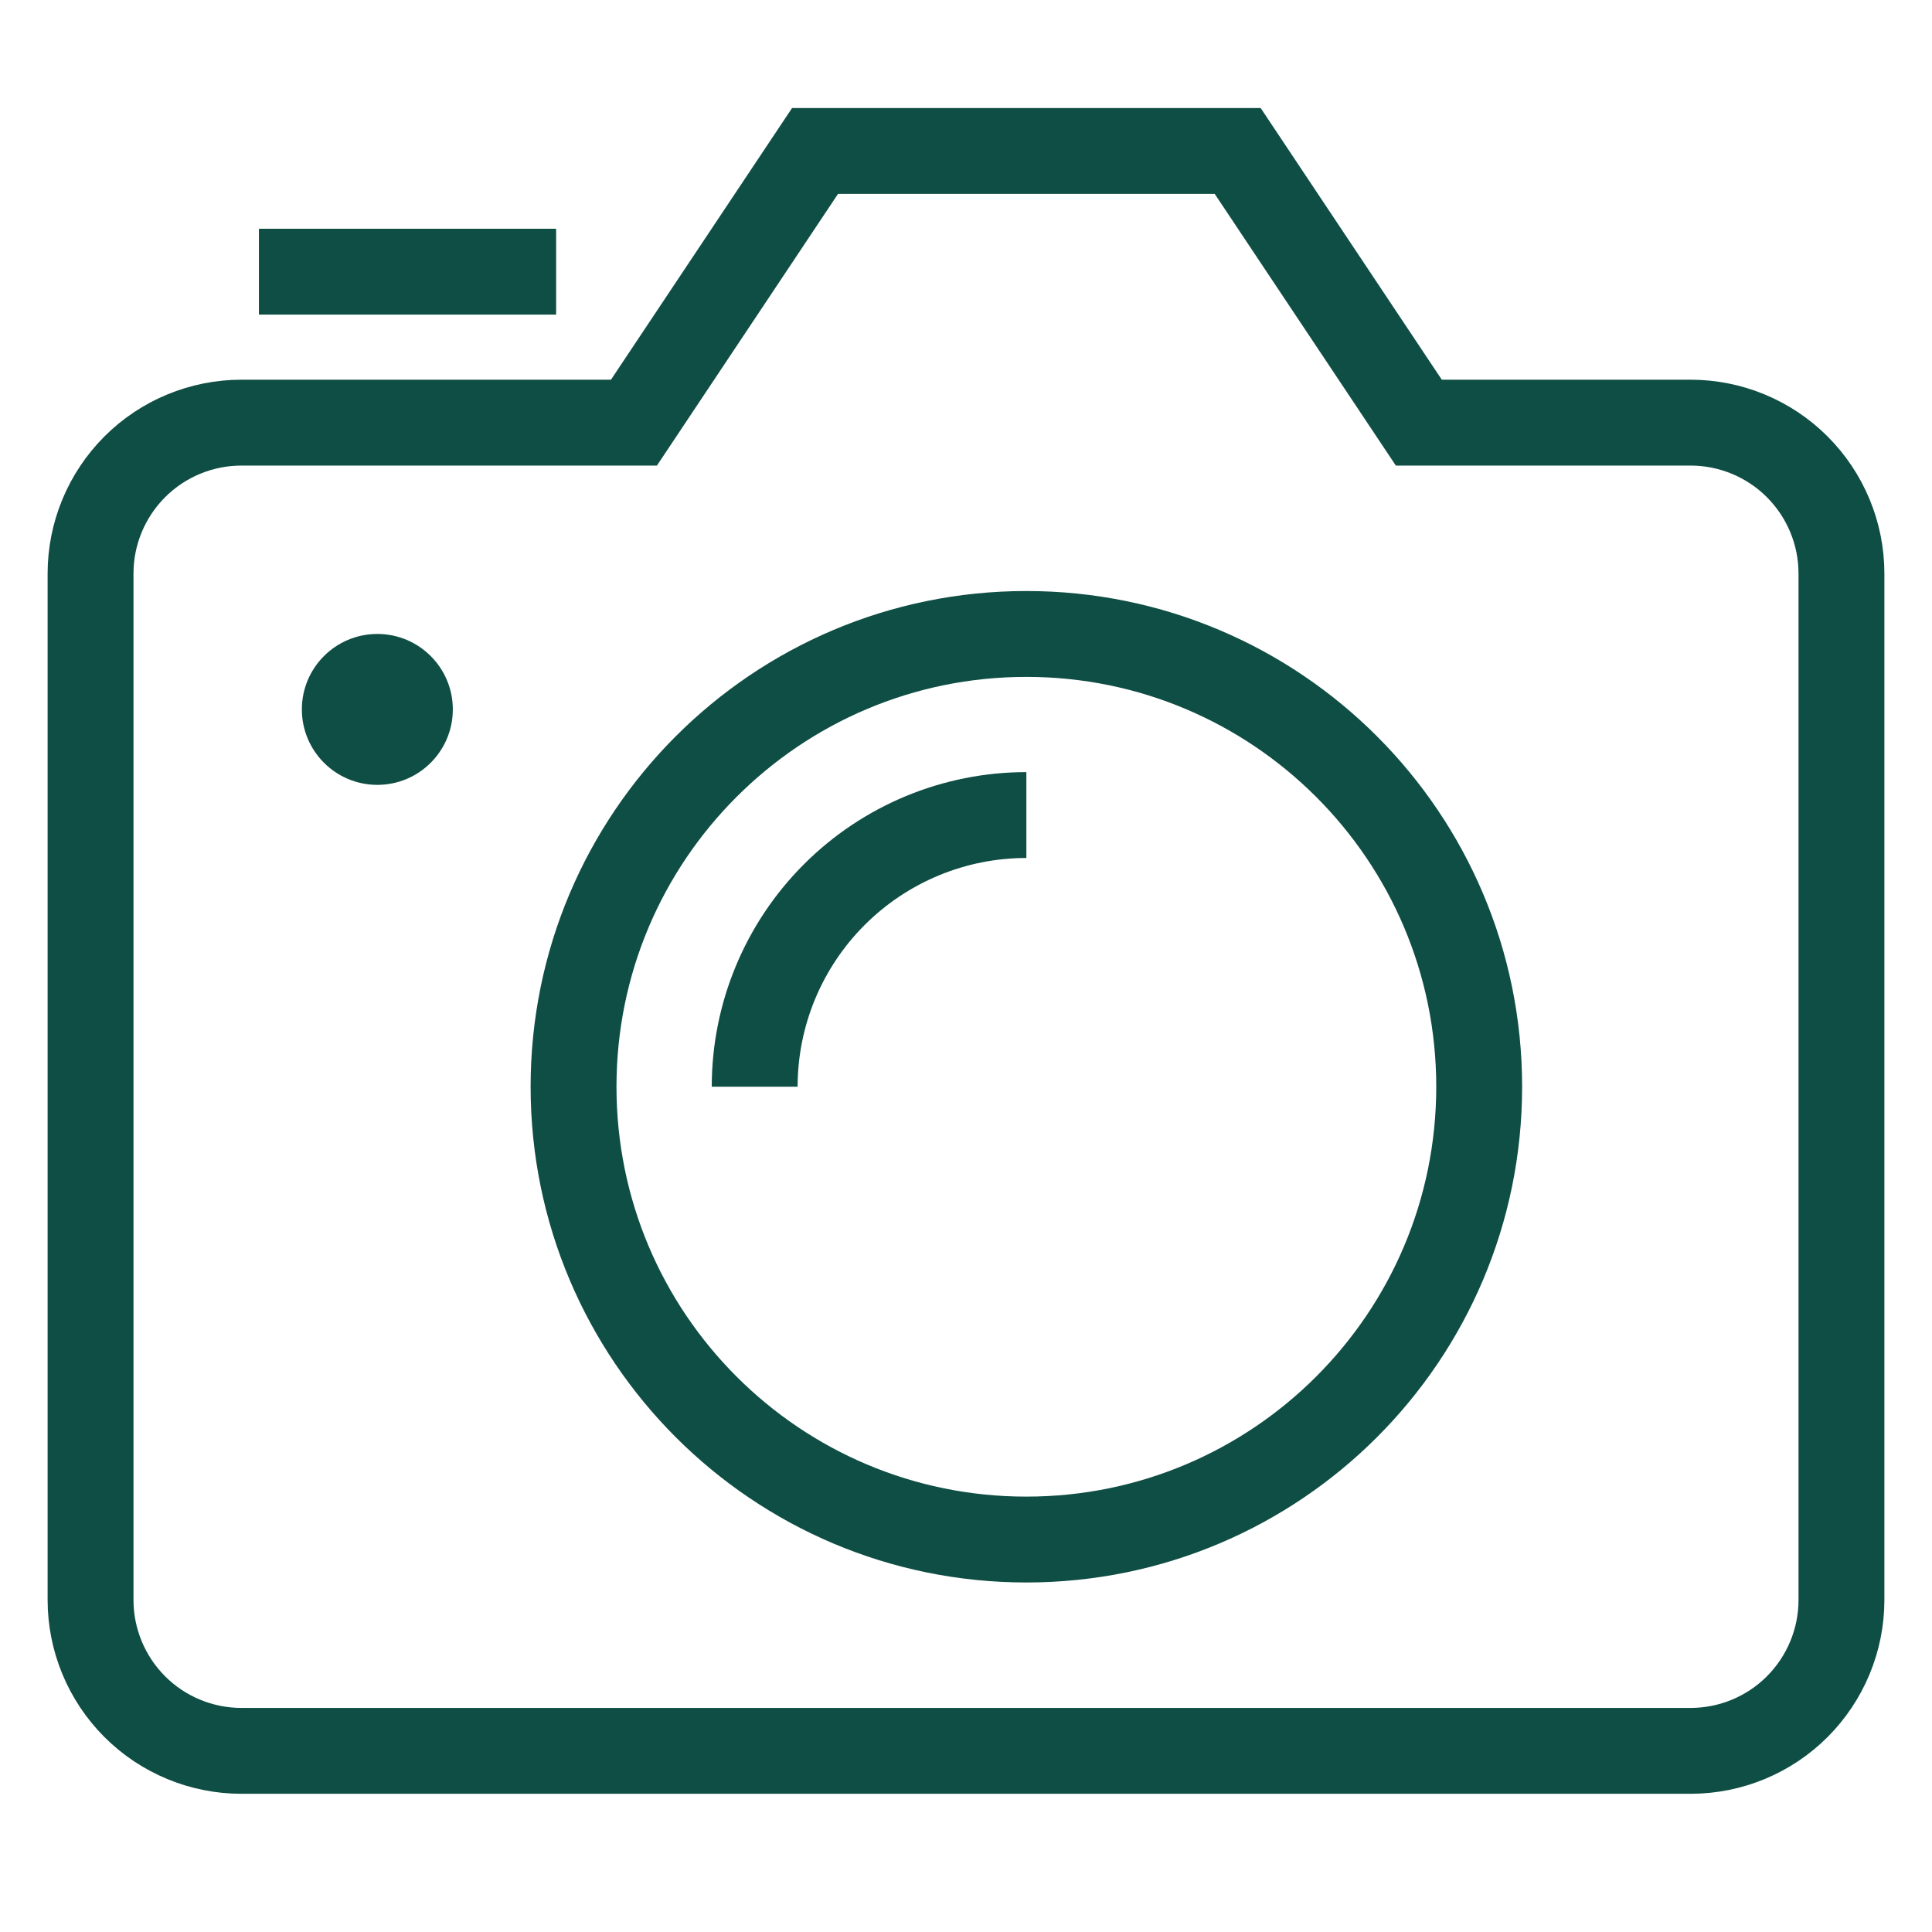<svg width="45" height="45" viewBox="0 0 45 45" fill="none" xmlns="http://www.w3.org/2000/svg">
<path d="M23.906 35.859C29.731 35.859 34.453 31.137 34.453 25.312C34.453 19.488 29.731 14.766 23.906 14.766C18.081 14.766 13.359 19.488 13.359 25.312C13.359 31.137 18.081 35.859 23.906 35.859Z" stroke="#0F4E44" stroke-width="2" stroke-miterlimit="10" stroke-linecap="square"/>
<path d="M7.031 6.328H11.953" stroke="#0F4E44" stroke-width="2" stroke-miterlimit="10" stroke-linecap="square"/>
<path d="M5.625 40.781H39.375C40.307 40.781 41.202 40.411 41.861 39.752C42.52 39.092 42.891 38.198 42.891 37.266V13.359C42.891 12.427 42.52 11.533 41.861 10.873C41.202 10.214 40.307 9.844 39.375 9.844H33.047L28.828 3.516H18.984L14.766 9.844H5.625C4.693 9.844 3.798 10.214 3.139 10.873C2.48 11.533 2.109 12.427 2.109 13.359V37.266C2.109 38.198 2.48 39.092 3.139 39.752C3.798 40.411 4.693 40.781 5.625 40.781Z" stroke="#0F4E44" stroke-width="2" stroke-miterlimit="10" stroke-linecap="square"/>
<path d="M17.578 25.312C17.578 23.634 18.245 22.025 19.432 20.838C20.618 19.651 22.228 18.984 23.906 18.984" stroke="#0F4E44" stroke-width="2" stroke-miterlimit="10"/>
<path d="M8.789 18.281C9.76 18.281 10.547 17.494 10.547 16.523C10.547 15.553 9.76 14.766 8.789 14.766C7.818 14.766 7.031 15.553 7.031 16.523C7.031 17.494 7.818 18.281 8.789 18.281Z" fill="#0F4E44"/>
</svg>
